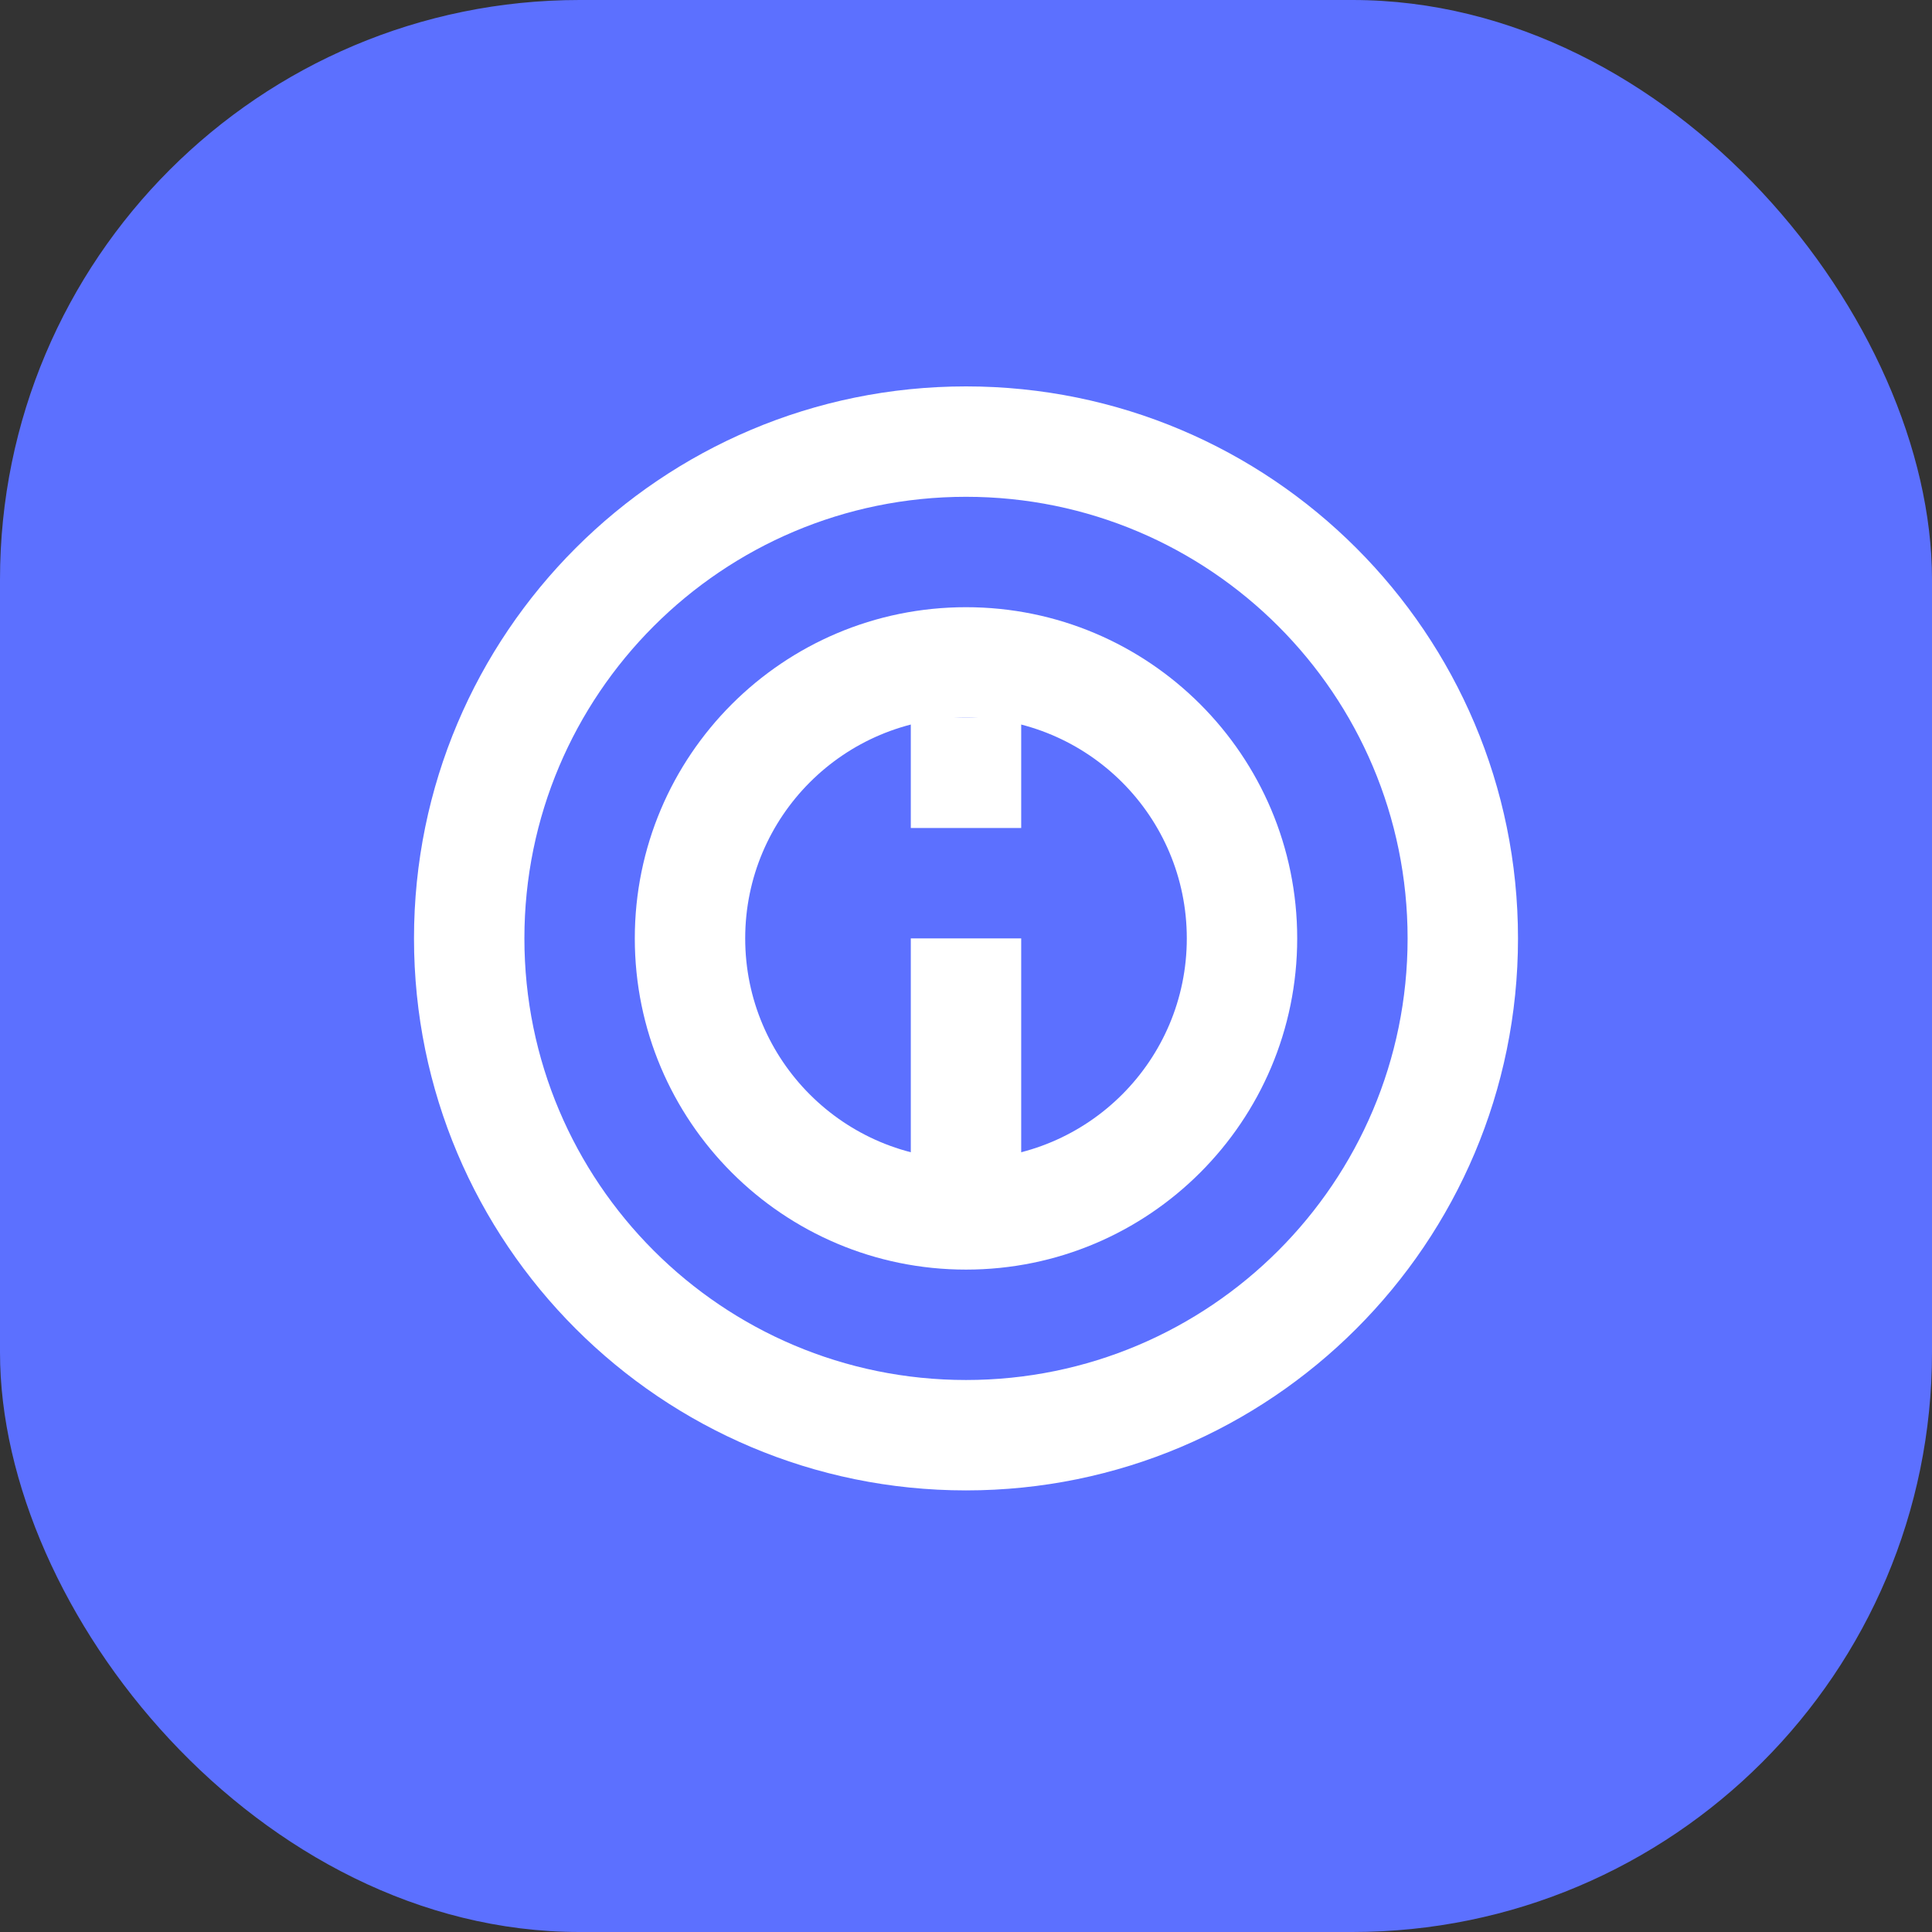 <svg width="35" height="35" viewBox="0 0 35 35" fill="none" xmlns="http://www.w3.org/2000/svg">
  <rect x="0" y="0" width="35" height="35" fill="#333333" stroke="none"/>
  <rect width="35" height="35" rx="10.5" fill="#5C70FF"/>
  <path d="M17.5 7C11.977 7 7.5 11.477 7.5 17C7.5 22.523 11.977 27 17.5 27C23.023 27 27.5 22.523 27.5 17C27.5 11.477 23.023 7 17.5 7ZM17.5 25C13.082 25 9.5 21.418 9.5 17C9.5 12.582 13.082 9 17.5 9C21.918 9 25.5 12.582 25.5 17C25.5 21.418 21.918 25 17.5 25Z" fill="white"/>
  <path d="M18.5 13H16.5V15H18.5V13ZM18.5 17H16.5V21H18.5V17Z" fill="white"/>
  <path d="M17.5 11C14.186 11 11.5 13.686 11.5 17C11.5 20.314 14.186 23 17.5 23C20.814 23 23.5 20.314 23.5 17C23.5 13.686 20.814 11 17.5 11ZM17.5 21C15.291 21 13.5 19.209 13.5 17C13.5 14.791 15.291 13 17.5 13C19.709 13 21.5 14.791 21.5 17C21.5 19.209 19.709 21 17.5 21Z" fill="white"/>
</svg>